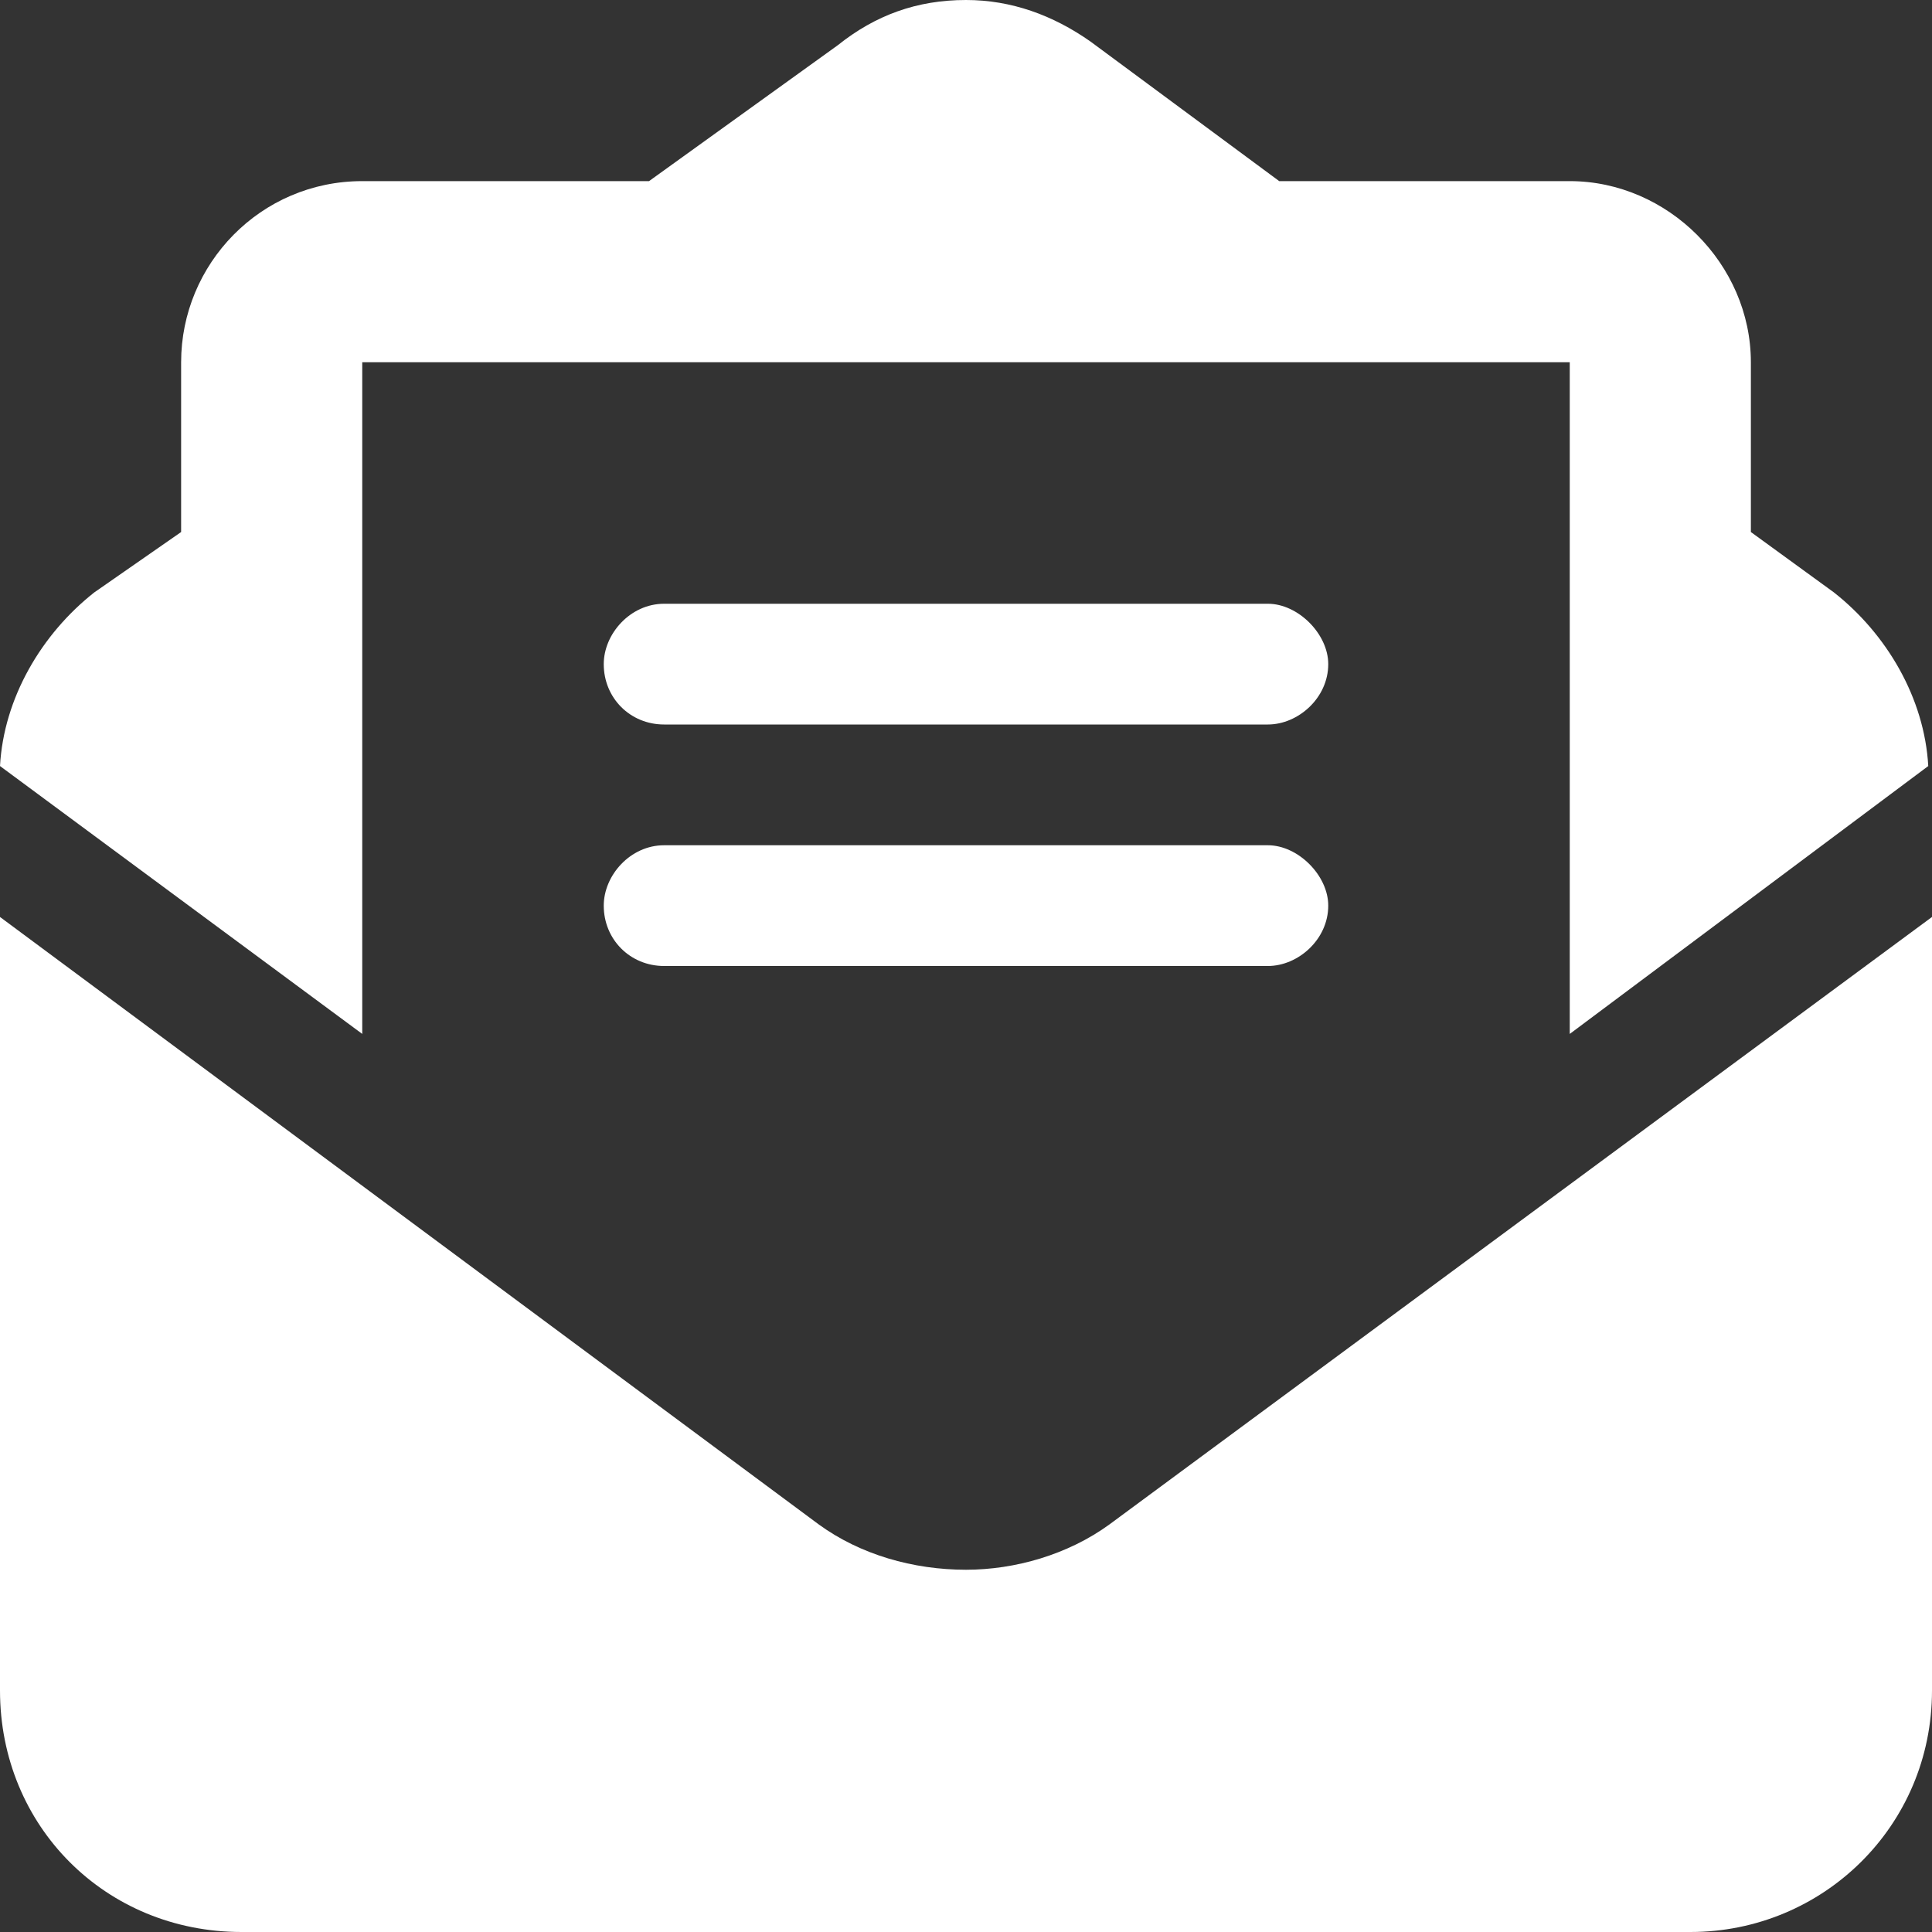 <svg width="32" height="32" viewBox="0 0 32 32" fill="none" xmlns="http://www.w3.org/2000/svg">
<rect x="0" y="0" width="32" height="32" fill="#333333" stroke="none"/>
<path d="M6 6V17.125L0 12.688C0.062 11.562 0.688 10.5 1.562 9.812L3 8.812V6C3 4.375 4.312 3 6 3H10.75L13.875 0.75C14.5 0.25 15.188 0 16 0C16.75 0 17.438 0.25 18.062 0.688L21.188 3H26C27.625 3 29 4.375 29 6V8.812L30.375 9.812C31.25 10.5 31.875 11.562 31.938 12.688L26 17.125V6H6ZM0 28V15.188L13.562 25.25C14.25 25.75 15.125 26 16 26C16.812 26 17.688 25.75 18.375 25.25L32 15.188V28C32 30.25 30.188 32 28 32H4C1.75 32 0 30.25 0 28ZM11 10H21C21.5 10 22 10.5 22 11C22 11.562 21.5 12 21 12H11C10.438 12 10 11.562 10 11C10 10.5 10.438 10 11 10ZM11 14H21C21.5 14 22 14.5 22 15C22 15.562 21.5 16 21 16H11C10.438 16 10 15.562 10 15C10 14.5 10.438 14 11 14Z" fill="white"/>
</svg>
